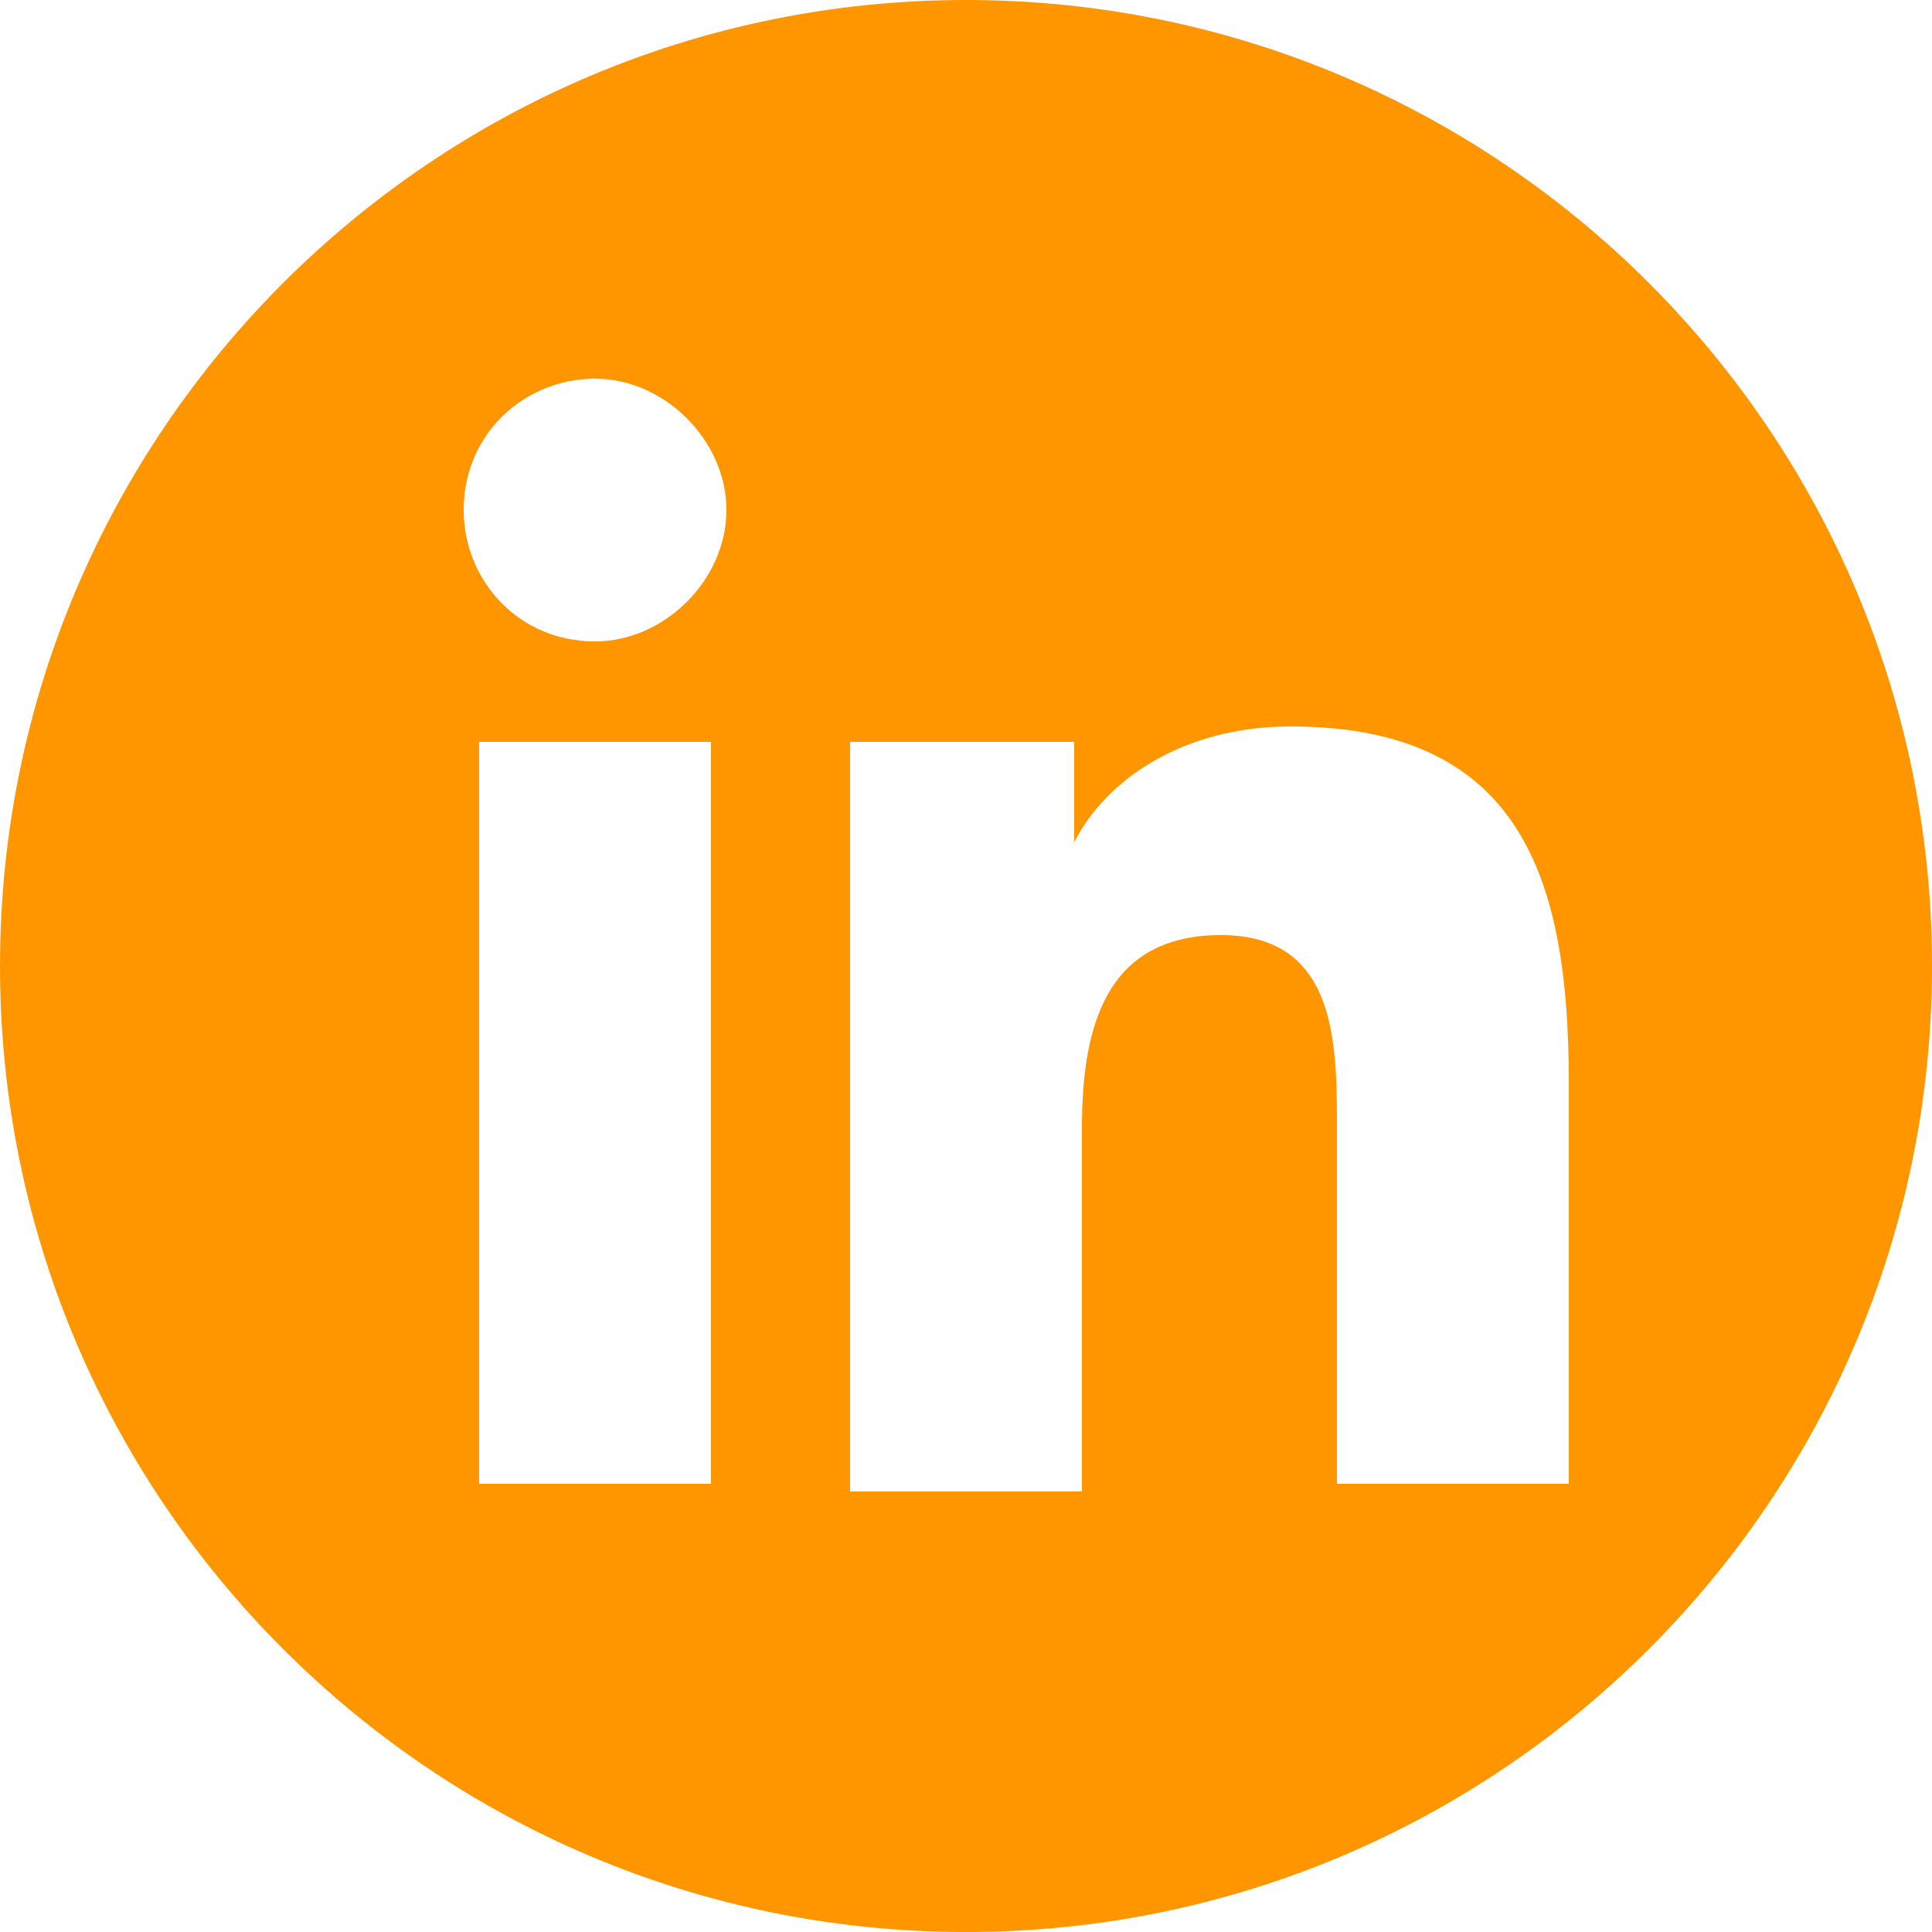 <?xml version="1.0" encoding="utf-8"?>
<!-- Generator: Adobe Illustrator 22.1.0, SVG Export Plug-In . SVG Version: 6.00 Build 0)  -->
<svg version="1.1" id="Calque_2" xmlns="http://www.w3.org/2000/svg" xmlns:xlink="http://www.w3.org/1999/xlink" x="0px" y="0px"
	 viewBox="0 0 25 25" style="enable-background:new 0 0 25 25;" xml:space="preserve">
<style type="text/css">
	.st0{fill:#FF9600;}
</style>
<path class="st0" d="M12.5,0C5.6,0,0,5.6,0,12.5S5.6,25,12.5,25S25,19.4,25,12.5S19.4,0,12.5,0z M9.2,19.2h-3V9.6h3V19.2z M7.7,8.3
	C6.7,8.3,6,7.5,6,6.6c0-1,0.8-1.7,1.7-1.7c0.9,0,1.7,0.8,1.7,1.7C9.4,7.5,8.6,8.3,7.7,8.3z M20.3,19.2h-3v-4.6c0-1.1,0-2.5-1.5-2.5
	c-1.5,0-1.8,1.2-1.8,2.5v4.7h-3V9.6h2.9v1.3h0c0.4-0.8,1.4-1.5,2.8-1.5c3,0,3.6,2,3.6,4.6V19.2z"/>
</svg>
